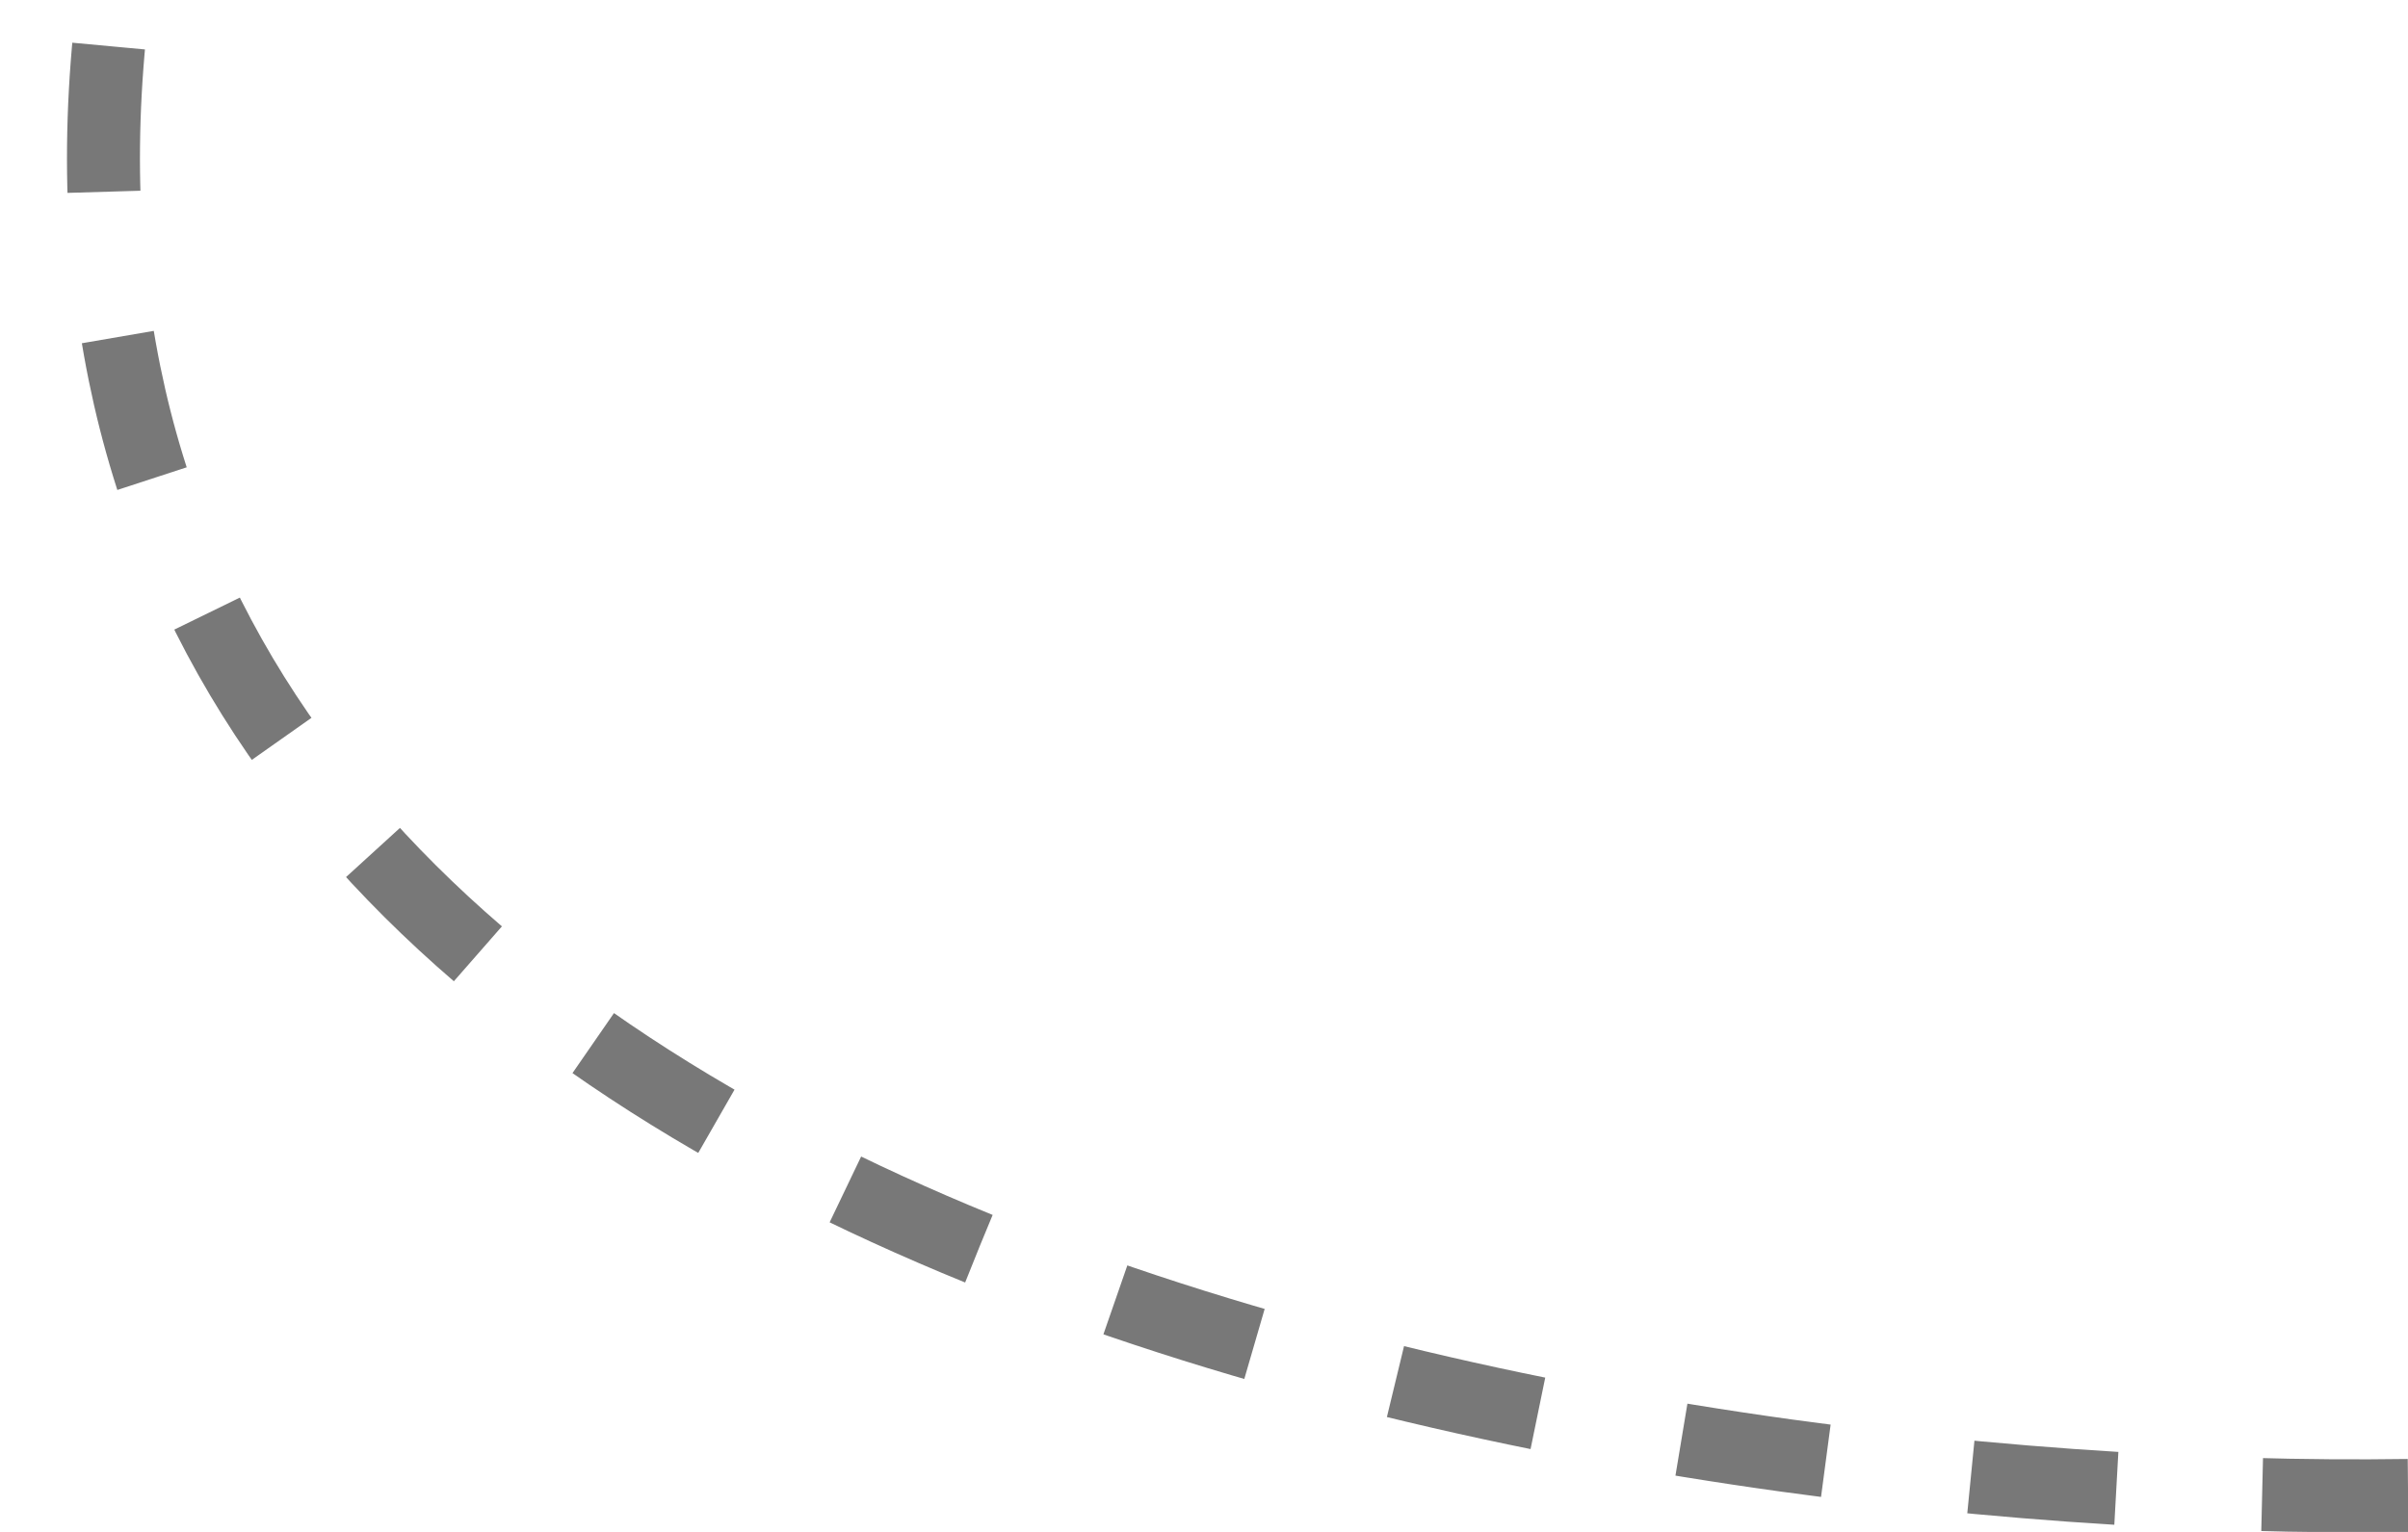 <?xml version="1.0" encoding="UTF-8"?> <svg xmlns="http://www.w3.org/2000/svg" width="33" height="21" viewBox="0 0 33 21" fill="none"><path d="M33.001 20.5C21.834 20.667 -0.099 16.9 1.501 0.5" stroke="#787878" stroke-dasharray="2 2"></path></svg> 